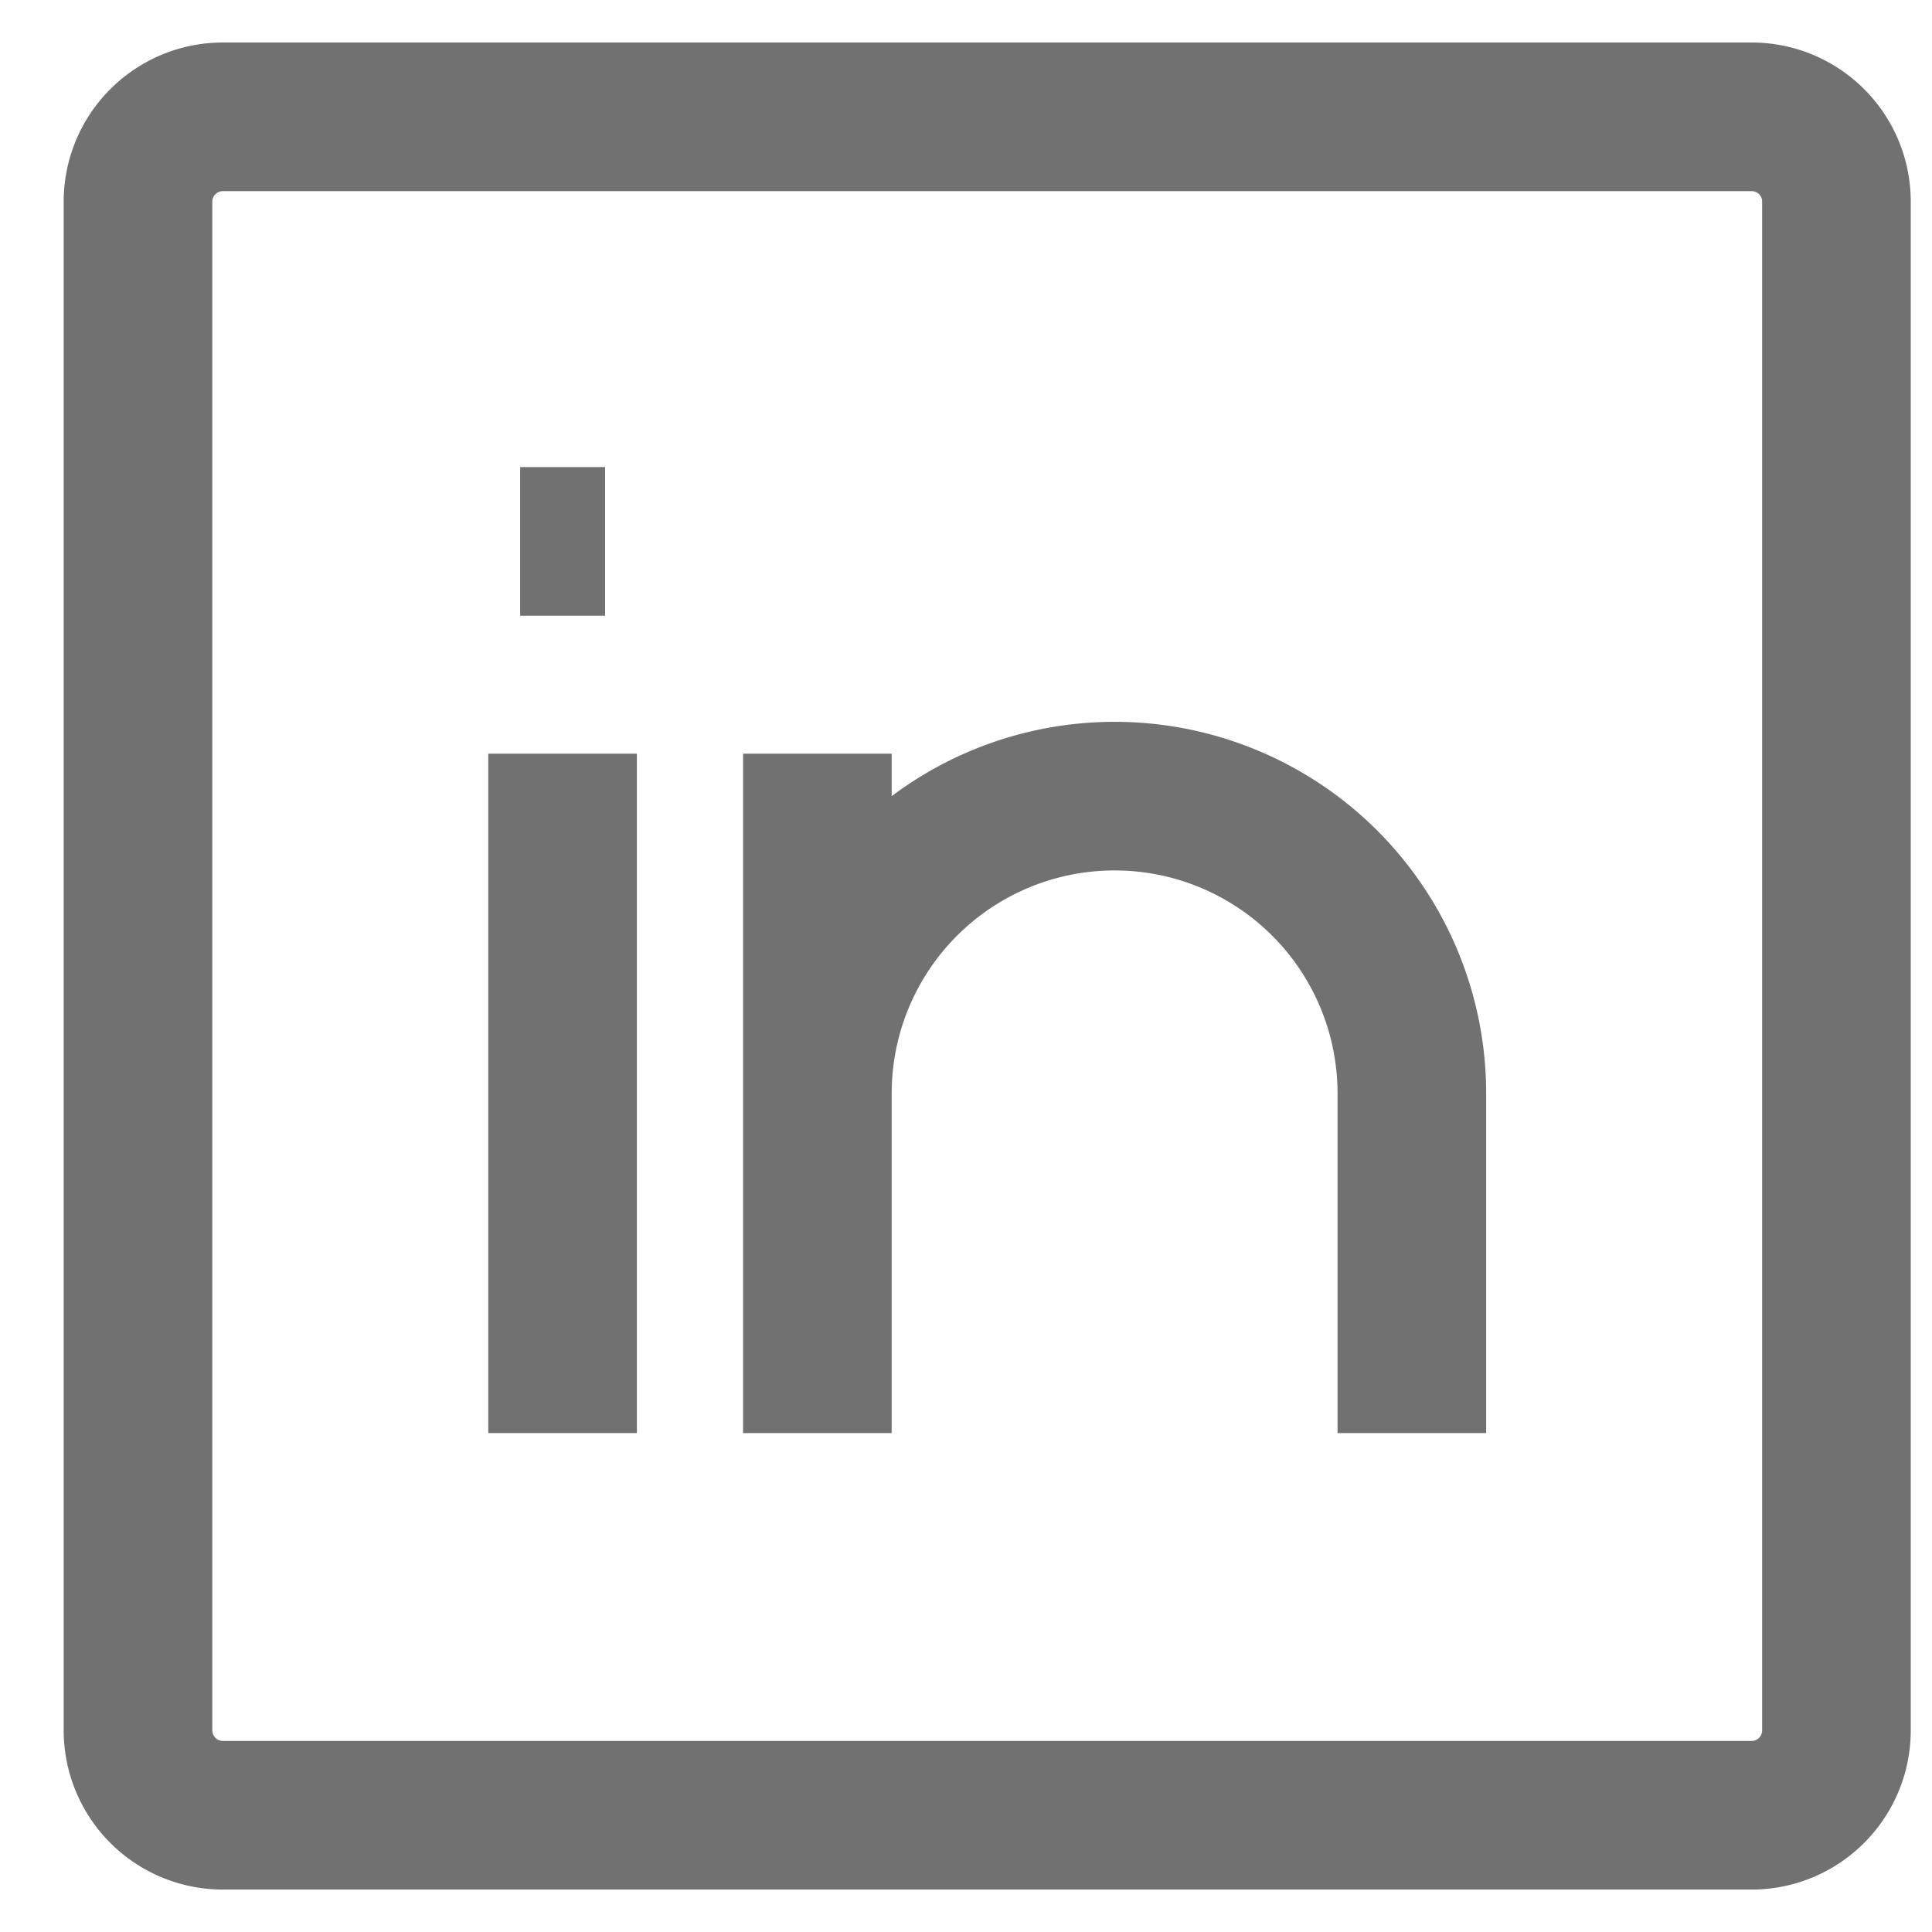 <svg width="26" height="26" fill="none" xmlns="http://www.w3.org/2000/svg"><path d="M7.571 10.143v9.143m11.429 0v-4.572a4 4 0 00-8 0v4.572-9.143M7 7.286h1.143M3 1.572h20.571c.632 0 1.143.511 1.143 1.142v20.572c0 .631-.511 1.143-1.143 1.143H3a1.143 1.143 0 01-1.143-1.143V2.714c0-.63.512-1.142 1.143-1.142z" stroke="#717171" stroke-width="2"/></svg>
